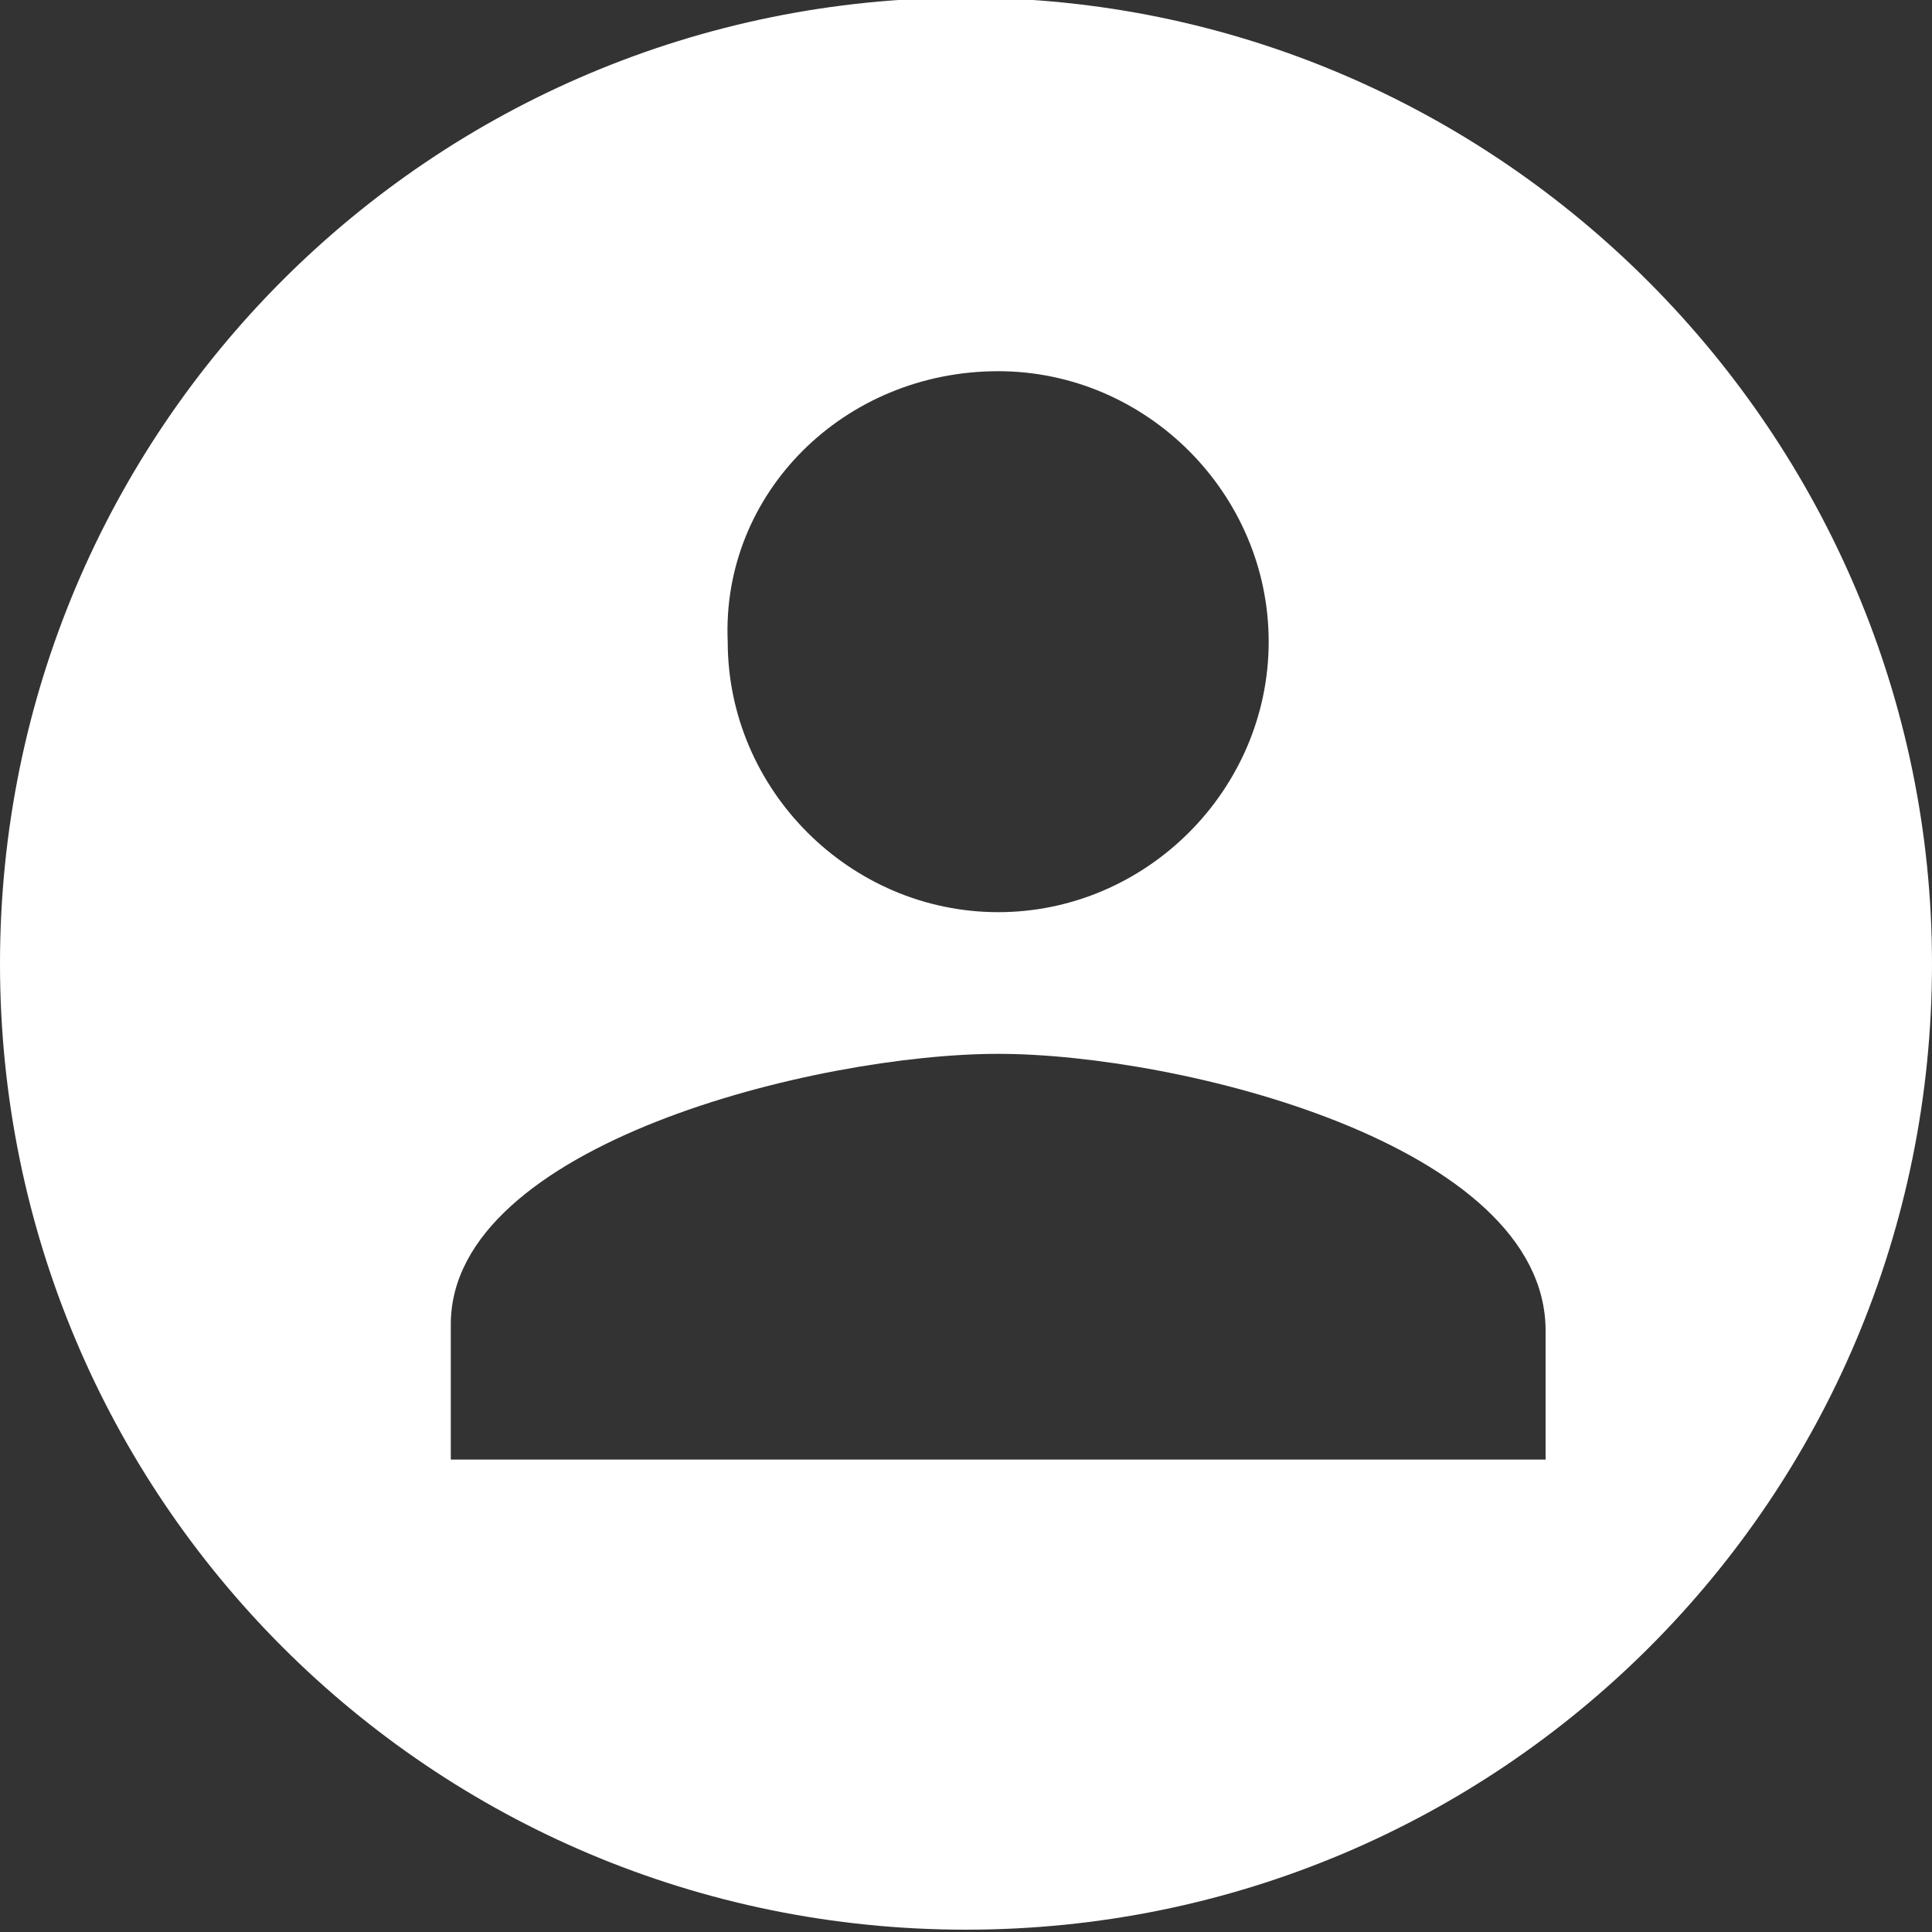 <?xml version="1.0" encoding="utf-8"?>
<!-- Generator: Adobe Illustrator 27.0.0, SVG Export Plug-In . SVG Version: 6.00 Build 0)  -->
<svg version="1.1" id="Vrstva_1" xmlns="http://www.w3.org/2000/svg" xmlns:xlink="http://www.w3.org/1999/xlink" x="0px" y="0px"
	 viewBox="0 0 30 30" style="enable-background:new 0 0 30 30;" xml:space="preserve">
<rect x="0" y="0" width="30" height="30" fill="#333333" stroke="none"/>
<style type="text/css">
	.st0{fill:#FFFFFF;}
</style>
<g id="Group_425" transform="translate(-733 -670.036)">
	<path class="st0" d="M748,670c-8.3,0-15,6.7-15,15s6.7,15,15,15s15-6.7,15-15C763,676.8,756.3,670,748,670z M748.5,675.8
		c2.3,0,4.2,1.9,4.2,4.2s-1.9,4.2-4.2,4.2s-4.2-1.9-4.2-4.2C744.2,677.7,746.1,675.8,748.5,675.8z M757,692.7h-17v-2.1
		c0-2.8,5.7-4.2,8.5-4.2l0,0c2.8,0,8.5,1.4,8.5,4.3V692.7z"/>
</g>
</svg>
